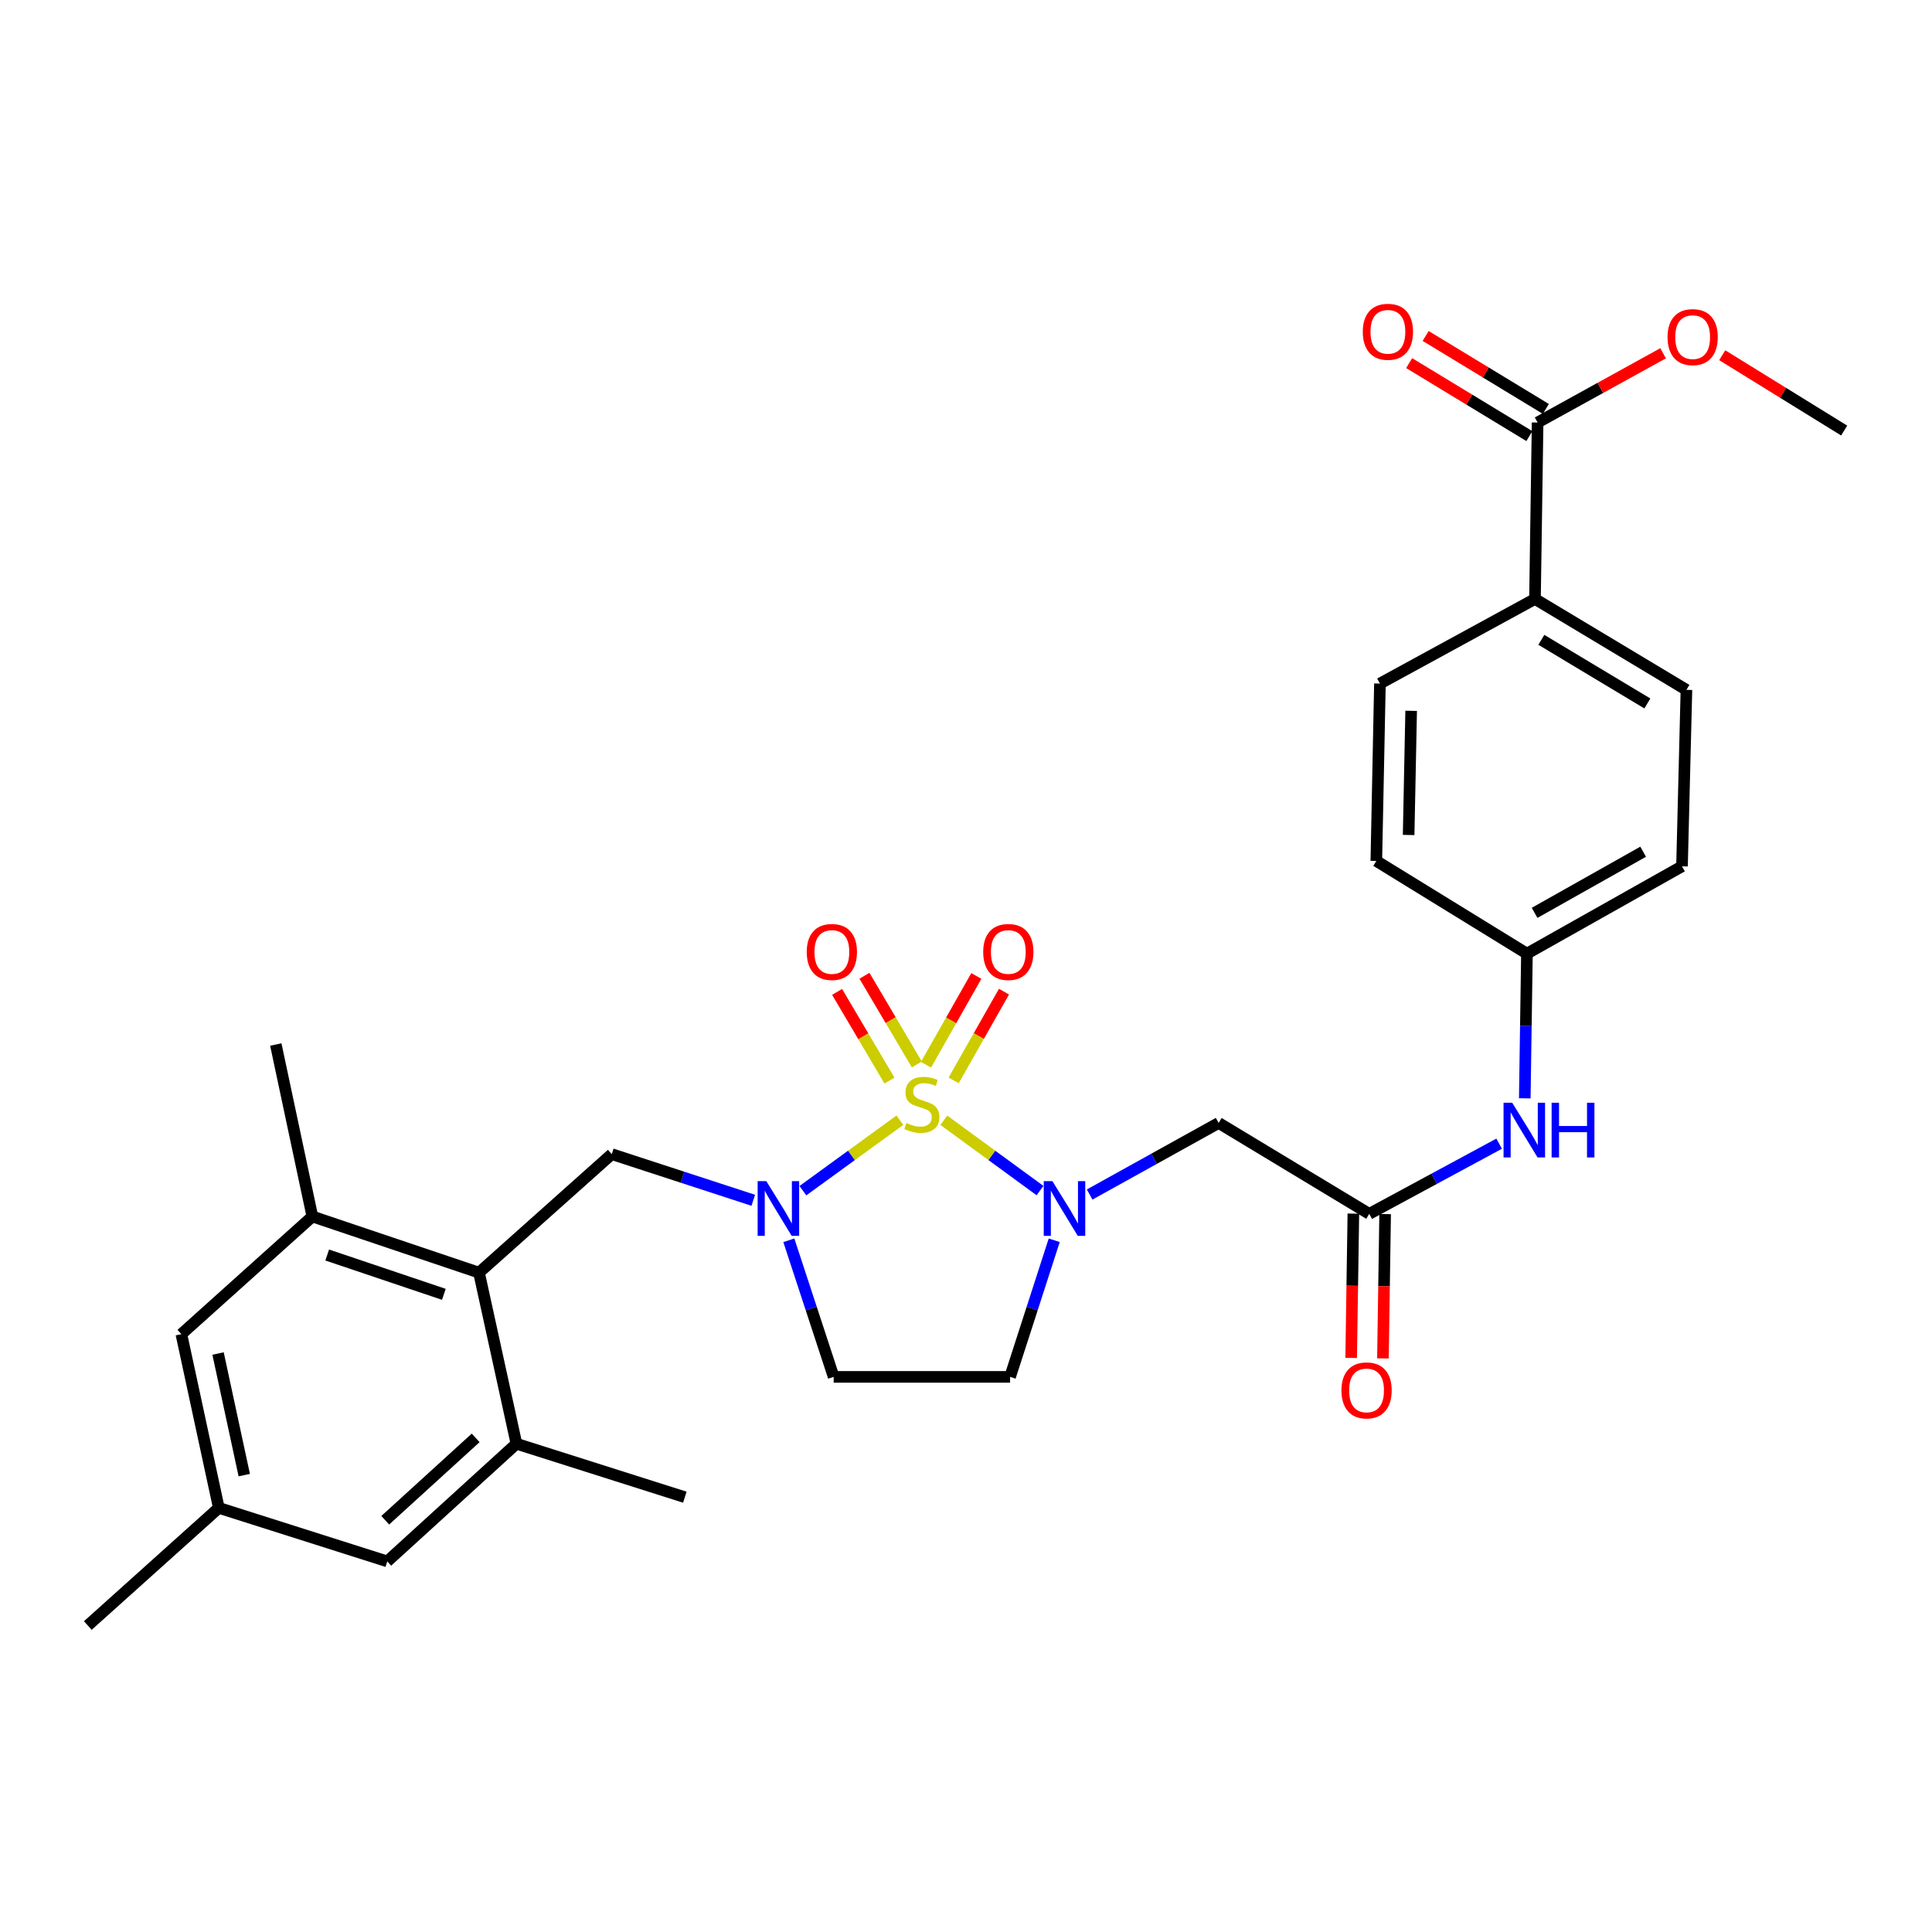 <?xml version='1.0' encoding='iso-8859-1'?>
<svg version='1.1' baseProfile='full'
              xmlns='http://www.w3.org/2000/svg'
                      xmlns:rdkit='http://www.rdkit.org/xml'
                      xmlns:xlink='http://www.w3.org/1999/xlink'
                  xml:space='preserve'
width='1000px' height='1000px' viewBox='0 0 1000 1000'>
<!-- END OF HEADER -->
<rect style='opacity:1.0;fill:#FFFFFF;stroke:none' width='1000' height='1000' x='0' y='0'> </rect>
<path class='bond-0' d='M 488.525,579.851 L 513.416,598.048' style='fill:none;fill-rule:evenodd;stroke:#CCCC00;stroke-width:6px;stroke-linecap:butt;stroke-linejoin:miter;stroke-opacity:1' />
<path class='bond-0' d='M 513.416,598.048 L 538.307,616.245' style='fill:none;fill-rule:evenodd;stroke:#0000FF;stroke-width:6px;stroke-linecap:butt;stroke-linejoin:miter;stroke-opacity:1' />
<path class='bond-1' d='M 465.784,579.809 L 440.683,598.051' style='fill:none;fill-rule:evenodd;stroke:#CCCC00;stroke-width:6px;stroke-linecap:butt;stroke-linejoin:miter;stroke-opacity:1' />
<path class='bond-1' d='M 440.683,598.051 L 415.582,616.293' style='fill:none;fill-rule:evenodd;stroke:#0000FF;stroke-width:6px;stroke-linecap:butt;stroke-linejoin:miter;stroke-opacity:1' />
<path class='bond-8' d='M 493.606,559.212 L 506.634,536.241' style='fill:none;fill-rule:evenodd;stroke:#CCCC00;stroke-width:6px;stroke-linecap:butt;stroke-linejoin:miter;stroke-opacity:1' />
<path class='bond-8' d='M 506.634,536.241 L 519.662,513.271' style='fill:none;fill-rule:evenodd;stroke:#FF0000;stroke-width:6px;stroke-linecap:butt;stroke-linejoin:miter;stroke-opacity:1' />
<path class='bond-8' d='M 479.301,551.098 L 492.329,528.128' style='fill:none;fill-rule:evenodd;stroke:#CCCC00;stroke-width:6px;stroke-linecap:butt;stroke-linejoin:miter;stroke-opacity:1' />
<path class='bond-8' d='M 492.329,528.128 L 505.357,505.158' style='fill:none;fill-rule:evenodd;stroke:#FF0000;stroke-width:6px;stroke-linecap:butt;stroke-linejoin:miter;stroke-opacity:1' />
<path class='bond-9' d='M 474.548,550.95 L 460.994,528.001' style='fill:none;fill-rule:evenodd;stroke:#CCCC00;stroke-width:6px;stroke-linecap:butt;stroke-linejoin:miter;stroke-opacity:1' />
<path class='bond-9' d='M 460.994,528.001 L 447.441,505.051' style='fill:none;fill-rule:evenodd;stroke:#FF0000;stroke-width:6px;stroke-linecap:butt;stroke-linejoin:miter;stroke-opacity:1' />
<path class='bond-9' d='M 460.387,559.313 L 446.834,536.363' style='fill:none;fill-rule:evenodd;stroke:#CCCC00;stroke-width:6px;stroke-linecap:butt;stroke-linejoin:miter;stroke-opacity:1' />
<path class='bond-9' d='M 446.834,536.363 L 433.28,513.414' style='fill:none;fill-rule:evenodd;stroke:#FF0000;stroke-width:6px;stroke-linecap:butt;stroke-linejoin:miter;stroke-opacity:1' />
<path class='bond-2' d='M 564.002,618.285 L 597.386,599.761' style='fill:none;fill-rule:evenodd;stroke:#0000FF;stroke-width:6px;stroke-linecap:butt;stroke-linejoin:miter;stroke-opacity:1' />
<path class='bond-2' d='M 597.386,599.761 L 630.769,581.236' style='fill:none;fill-rule:evenodd;stroke:#000000;stroke-width:6px;stroke-linecap:butt;stroke-linejoin:miter;stroke-opacity:1' />
<path class='bond-6' d='M 545.665,641.961 L 534.239,677.316' style='fill:none;fill-rule:evenodd;stroke:#0000FF;stroke-width:6px;stroke-linecap:butt;stroke-linejoin:miter;stroke-opacity:1' />
<path class='bond-6' d='M 534.239,677.316 L 522.814,712.672' style='fill:none;fill-rule:evenodd;stroke:#000000;stroke-width:6px;stroke-linecap:butt;stroke-linejoin:miter;stroke-opacity:1' />
<path class='bond-3' d='M 389.89,621.268 L 353.27,609.324' style='fill:none;fill-rule:evenodd;stroke:#0000FF;stroke-width:6px;stroke-linecap:butt;stroke-linejoin:miter;stroke-opacity:1' />
<path class='bond-3' d='M 353.27,609.324 L 316.651,597.38' style='fill:none;fill-rule:evenodd;stroke:#000000;stroke-width:6px;stroke-linecap:butt;stroke-linejoin:miter;stroke-opacity:1' />
<path class='bond-7' d='M 408.298,641.964 L 419.901,677.318' style='fill:none;fill-rule:evenodd;stroke:#0000FF;stroke-width:6px;stroke-linecap:butt;stroke-linejoin:miter;stroke-opacity:1' />
<path class='bond-7' d='M 419.901,677.318 L 431.504,712.672' style='fill:none;fill-rule:evenodd;stroke:#000000;stroke-width:6px;stroke-linecap:butt;stroke-linejoin:miter;stroke-opacity:1' />
<path class='bond-5' d='M 630.769,581.236 L 708.721,628.288' style='fill:none;fill-rule:evenodd;stroke:#000000;stroke-width:6px;stroke-linecap:butt;stroke-linejoin:miter;stroke-opacity:1' />
<path class='bond-4' d='M 316.651,597.38 L 247.926,658.722' style='fill:none;fill-rule:evenodd;stroke:#000000;stroke-width:6px;stroke-linecap:butt;stroke-linejoin:miter;stroke-opacity:1' />
<path class='bond-10' d='M 247.926,658.722 L 161.679,629.65' style='fill:none;fill-rule:evenodd;stroke:#000000;stroke-width:6px;stroke-linecap:butt;stroke-linejoin:miter;stroke-opacity:1' />
<path class='bond-10' d='M 229.736,669.945 L 169.363,649.594' style='fill:none;fill-rule:evenodd;stroke:#000000;stroke-width:6px;stroke-linecap:butt;stroke-linejoin:miter;stroke-opacity:1' />
<path class='bond-11' d='M 247.926,658.722 L 267.305,747.272' style='fill:none;fill-rule:evenodd;stroke:#000000;stroke-width:6px;stroke-linecap:butt;stroke-linejoin:miter;stroke-opacity:1' />
<path class='bond-13' d='M 708.721,628.288 L 742.338,610.129' style='fill:none;fill-rule:evenodd;stroke:#000000;stroke-width:6px;stroke-linecap:butt;stroke-linejoin:miter;stroke-opacity:1' />
<path class='bond-13' d='M 742.338,610.129 L 775.955,591.969' style='fill:none;fill-rule:evenodd;stroke:#0000FF;stroke-width:6px;stroke-linecap:butt;stroke-linejoin:miter;stroke-opacity:1' />
<path class='bond-17' d='M 700.499,628.163 L 699.931,665.512' style='fill:none;fill-rule:evenodd;stroke:#000000;stroke-width:6px;stroke-linecap:butt;stroke-linejoin:miter;stroke-opacity:1' />
<path class='bond-17' d='M 699.931,665.512 L 699.363,702.861' style='fill:none;fill-rule:evenodd;stroke:#FF0000;stroke-width:6px;stroke-linecap:butt;stroke-linejoin:miter;stroke-opacity:1' />
<path class='bond-17' d='M 716.943,628.413 L 716.375,665.762' style='fill:none;fill-rule:evenodd;stroke:#000000;stroke-width:6px;stroke-linecap:butt;stroke-linejoin:miter;stroke-opacity:1' />
<path class='bond-17' d='M 716.375,665.762 L 715.807,703.111' style='fill:none;fill-rule:evenodd;stroke:#FF0000;stroke-width:6px;stroke-linecap:butt;stroke-linejoin:miter;stroke-opacity:1' />
<path class='bond-30' d='M 522.814,712.672 L 431.504,712.672' style='fill:none;fill-rule:evenodd;stroke:#000000;stroke-width:6px;stroke-linecap:butt;stroke-linejoin:miter;stroke-opacity:1' />
<path class='bond-16' d='M 161.679,629.65 L 93.877,690.553' style='fill:none;fill-rule:evenodd;stroke:#000000;stroke-width:6px;stroke-linecap:butt;stroke-linejoin:miter;stroke-opacity:1' />
<path class='bond-26' d='M 161.679,629.65 L 142.757,540.643' style='fill:none;fill-rule:evenodd;stroke:#000000;stroke-width:6px;stroke-linecap:butt;stroke-linejoin:miter;stroke-opacity:1' />
<path class='bond-15' d='M 267.305,747.272 L 200.445,808.175' style='fill:none;fill-rule:evenodd;stroke:#000000;stroke-width:6px;stroke-linecap:butt;stroke-linejoin:miter;stroke-opacity:1' />
<path class='bond-15' d='M 246.201,744.249 L 199.399,786.882' style='fill:none;fill-rule:evenodd;stroke:#000000;stroke-width:6px;stroke-linecap:butt;stroke-linejoin:miter;stroke-opacity:1' />
<path class='bond-27' d='M 267.305,747.272 L 354.475,774.946' style='fill:none;fill-rule:evenodd;stroke:#000000;stroke-width:6px;stroke-linecap:butt;stroke-linejoin:miter;stroke-opacity:1' />
<path class='bond-12' d='M 795.864,218.694 L 794.503,310.021' style='fill:none;fill-rule:evenodd;stroke:#000000;stroke-width:6px;stroke-linecap:butt;stroke-linejoin:miter;stroke-opacity:1' />
<path class='bond-18' d='M 800.132,211.665 L 769.022,192.778' style='fill:none;fill-rule:evenodd;stroke:#000000;stroke-width:6px;stroke-linecap:butt;stroke-linejoin:miter;stroke-opacity:1' />
<path class='bond-18' d='M 769.022,192.778 L 737.912,173.89' style='fill:none;fill-rule:evenodd;stroke:#FF0000;stroke-width:6px;stroke-linecap:butt;stroke-linejoin:miter;stroke-opacity:1' />
<path class='bond-18' d='M 791.597,225.723 L 760.487,206.835' style='fill:none;fill-rule:evenodd;stroke:#000000;stroke-width:6px;stroke-linecap:butt;stroke-linejoin:miter;stroke-opacity:1' />
<path class='bond-18' d='M 760.487,206.835 L 729.377,187.948' style='fill:none;fill-rule:evenodd;stroke:#FF0000;stroke-width:6px;stroke-linecap:butt;stroke-linejoin:miter;stroke-opacity:1' />
<path class='bond-23' d='M 795.864,218.694 L 828.346,200.771' style='fill:none;fill-rule:evenodd;stroke:#000000;stroke-width:6px;stroke-linecap:butt;stroke-linejoin:miter;stroke-opacity:1' />
<path class='bond-23' d='M 828.346,200.771 L 860.827,182.848' style='fill:none;fill-rule:evenodd;stroke:#FF0000;stroke-width:6px;stroke-linecap:butt;stroke-linejoin:miter;stroke-opacity:1' />
<path class='bond-22' d='M 789.221,568.492 L 789.779,531.046' style='fill:none;fill-rule:evenodd;stroke:#0000FF;stroke-width:6px;stroke-linecap:butt;stroke-linejoin:miter;stroke-opacity:1' />
<path class='bond-22' d='M 789.779,531.046 L 790.337,493.599' style='fill:none;fill-rule:evenodd;stroke:#000000;stroke-width:6px;stroke-linecap:butt;stroke-linejoin:miter;stroke-opacity:1' />
<path class='bond-14' d='M 794.503,310.021 L 872.893,357.065' style='fill:none;fill-rule:evenodd;stroke:#000000;stroke-width:6px;stroke-linecap:butt;stroke-linejoin:miter;stroke-opacity:1' />
<path class='bond-14' d='M 797.799,331.179 L 852.672,364.11' style='fill:none;fill-rule:evenodd;stroke:#000000;stroke-width:6px;stroke-linecap:butt;stroke-linejoin:miter;stroke-opacity:1' />
<path class='bond-32' d='M 794.503,310.021 L 714.249,353.821' style='fill:none;fill-rule:evenodd;stroke:#000000;stroke-width:6px;stroke-linecap:butt;stroke-linejoin:miter;stroke-opacity:1' />
<path class='bond-19' d='M 200.445,808.175 L 113.256,780.473' style='fill:none;fill-rule:evenodd;stroke:#000000;stroke-width:6px;stroke-linecap:butt;stroke-linejoin:miter;stroke-opacity:1' />
<path class='bond-31' d='M 93.877,690.553 L 113.256,780.473' style='fill:none;fill-rule:evenodd;stroke:#000000;stroke-width:6px;stroke-linecap:butt;stroke-linejoin:miter;stroke-opacity:1' />
<path class='bond-31' d='M 112.861,700.576 L 126.426,763.521' style='fill:none;fill-rule:evenodd;stroke:#000000;stroke-width:6px;stroke-linecap:butt;stroke-linejoin:miter;stroke-opacity:1' />
<path class='bond-28' d='M 113.256,780.473 L 45.455,841.368' style='fill:none;fill-rule:evenodd;stroke:#000000;stroke-width:6px;stroke-linecap:butt;stroke-linejoin:miter;stroke-opacity:1' />
<path class='bond-20' d='M 714.249,353.821 L 712.385,445.624' style='fill:none;fill-rule:evenodd;stroke:#000000;stroke-width:6px;stroke-linecap:butt;stroke-linejoin:miter;stroke-opacity:1' />
<path class='bond-20' d='M 730.411,367.926 L 729.107,432.187' style='fill:none;fill-rule:evenodd;stroke:#000000;stroke-width:6px;stroke-linecap:butt;stroke-linejoin:miter;stroke-opacity:1' />
<path class='bond-21' d='M 872.893,357.065 L 870.6,448.402' style='fill:none;fill-rule:evenodd;stroke:#000000;stroke-width:6px;stroke-linecap:butt;stroke-linejoin:miter;stroke-opacity:1' />
<path class='bond-24' d='M 790.337,493.599 L 712.385,445.624' style='fill:none;fill-rule:evenodd;stroke:#000000;stroke-width:6px;stroke-linecap:butt;stroke-linejoin:miter;stroke-opacity:1' />
<path class='bond-25' d='M 790.337,493.599 L 870.6,448.402' style='fill:none;fill-rule:evenodd;stroke:#000000;stroke-width:6px;stroke-linecap:butt;stroke-linejoin:miter;stroke-opacity:1' />
<path class='bond-25' d='M 794.307,472.49 L 850.491,440.851' style='fill:none;fill-rule:evenodd;stroke:#000000;stroke-width:6px;stroke-linecap:butt;stroke-linejoin:miter;stroke-opacity:1' />
<path class='bond-29' d='M 891.423,183.865 L 922.984,203.362' style='fill:none;fill-rule:evenodd;stroke:#FF0000;stroke-width:6px;stroke-linecap:butt;stroke-linejoin:miter;stroke-opacity:1' />
<path class='bond-29' d='M 922.984,203.362 L 954.545,222.86' style='fill:none;fill-rule:evenodd;stroke:#000000;stroke-width:6px;stroke-linecap:butt;stroke-linejoin:miter;stroke-opacity:1' />
<path  class='atom-0' d='M 469.159 581.262
Q 469.479 581.382, 470.799 581.942
Q 472.119 582.502, 473.559 582.862
Q 475.039 583.182, 476.479 583.182
Q 479.159 583.182, 480.719 581.902
Q 482.279 580.582, 482.279 578.302
Q 482.279 576.742, 481.479 575.782
Q 480.719 574.822, 479.519 574.302
Q 478.319 573.782, 476.319 573.182
Q 473.799 572.422, 472.279 571.702
Q 470.799 570.982, 469.719 569.462
Q 468.679 567.942, 468.679 565.382
Q 468.679 561.822, 471.079 559.622
Q 473.519 557.422, 478.319 557.422
Q 481.599 557.422, 485.319 558.982
L 484.399 562.062
Q 480.999 560.662, 478.439 560.662
Q 475.679 560.662, 474.159 561.822
Q 472.639 562.942, 472.679 564.902
Q 472.679 566.422, 473.439 567.342
Q 474.239 568.262, 475.359 568.782
Q 476.519 569.302, 478.439 569.902
Q 480.999 570.702, 482.519 571.502
Q 484.039 572.302, 485.119 573.942
Q 486.239 575.542, 486.239 578.302
Q 486.239 582.222, 483.599 584.342
Q 480.999 586.422, 476.639 586.422
Q 474.119 586.422, 472.199 585.862
Q 470.319 585.342, 468.079 584.422
L 469.159 581.262
' fill='#CCCC00'/>
<path  class='atom-1' d='M 544.721 611.351
L 554.001 626.351
Q 554.921 627.831, 556.401 630.511
Q 557.881 633.191, 557.961 633.351
L 557.961 611.351
L 561.721 611.351
L 561.721 639.671
L 557.841 639.671
L 547.881 623.271
Q 546.721 621.351, 545.481 619.151
Q 544.281 616.951, 543.921 616.271
L 543.921 639.671
L 540.241 639.671
L 540.241 611.351
L 544.721 611.351
' fill='#0000FF'/>
<path  class='atom-2' d='M 396.638 611.351
L 405.918 626.351
Q 406.838 627.831, 408.318 630.511
Q 409.798 633.191, 409.878 633.351
L 409.878 611.351
L 413.638 611.351
L 413.638 639.671
L 409.758 639.671
L 399.798 623.271
Q 398.638 621.351, 397.398 619.151
Q 396.198 616.951, 395.838 616.271
L 395.838 639.671
L 392.158 639.671
L 392.158 611.351
L 396.638 611.351
' fill='#0000FF'/>
<path  class='atom-9' d='M 508.9 492.738
Q 508.9 485.938, 512.26 482.138
Q 515.62 478.338, 521.9 478.338
Q 528.18 478.338, 531.54 482.138
Q 534.9 485.938, 534.9 492.738
Q 534.9 499.618, 531.5 503.538
Q 528.1 507.418, 521.9 507.418
Q 515.66 507.418, 512.26 503.538
Q 508.9 499.658, 508.9 492.738
M 521.9 504.218
Q 526.22 504.218, 528.54 501.338
Q 530.9 498.418, 530.9 492.738
Q 530.9 487.178, 528.54 484.378
Q 526.22 481.538, 521.9 481.538
Q 517.58 481.538, 515.22 484.338
Q 512.9 487.138, 512.9 492.738
Q 512.9 498.458, 515.22 501.338
Q 517.58 504.218, 521.9 504.218
' fill='#FF0000'/>
<path  class='atom-10' d='M 417.572 492.738
Q 417.572 485.938, 420.932 482.138
Q 424.292 478.338, 430.572 478.338
Q 436.852 478.338, 440.212 482.138
Q 443.572 485.938, 443.572 492.738
Q 443.572 499.618, 440.172 503.538
Q 436.772 507.418, 430.572 507.418
Q 424.332 507.418, 420.932 503.538
Q 417.572 499.658, 417.572 492.738
M 430.572 504.218
Q 434.892 504.218, 437.212 501.338
Q 439.572 498.418, 439.572 492.738
Q 439.572 487.178, 437.212 484.378
Q 434.892 481.538, 430.572 481.538
Q 426.252 481.538, 423.892 484.338
Q 421.572 487.138, 421.572 492.738
Q 421.572 498.458, 423.892 501.338
Q 426.252 504.218, 430.572 504.218
' fill='#FF0000'/>
<path  class='atom-14' d='M 782.715 570.776
L 791.995 585.776
Q 792.915 587.256, 794.395 589.936
Q 795.875 592.616, 795.955 592.776
L 795.955 570.776
L 799.715 570.776
L 799.715 599.096
L 795.835 599.096
L 785.875 582.696
Q 784.715 580.776, 783.475 578.576
Q 782.275 576.376, 781.915 575.696
L 781.915 599.096
L 778.235 599.096
L 778.235 570.776
L 782.715 570.776
' fill='#0000FF'/>
<path  class='atom-14' d='M 803.115 570.776
L 806.955 570.776
L 806.955 582.816
L 821.435 582.816
L 821.435 570.776
L 825.275 570.776
L 825.275 599.096
L 821.435 599.096
L 821.435 586.016
L 806.955 586.016
L 806.955 599.096
L 803.115 599.096
L 803.115 570.776
' fill='#0000FF'/>
<path  class='atom-18' d='M 694.333 719.668
Q 694.333 712.868, 697.693 709.068
Q 701.053 705.268, 707.333 705.268
Q 713.613 705.268, 716.973 709.068
Q 720.333 712.868, 720.333 719.668
Q 720.333 726.548, 716.933 730.468
Q 713.533 734.348, 707.333 734.348
Q 701.093 734.348, 697.693 730.468
Q 694.333 726.588, 694.333 719.668
M 707.333 731.148
Q 711.653 731.148, 713.973 728.268
Q 716.333 725.348, 716.333 719.668
Q 716.333 714.108, 713.973 711.308
Q 711.653 708.468, 707.333 708.468
Q 703.013 708.468, 700.653 711.268
Q 698.333 714.068, 698.333 719.668
Q 698.333 725.388, 700.653 728.268
Q 703.013 731.148, 707.333 731.148
' fill='#FF0000'/>
<path  class='atom-19' d='M 705.378 171.731
Q 705.378 164.931, 708.738 161.131
Q 712.098 157.331, 718.378 157.331
Q 724.658 157.331, 728.018 161.131
Q 731.378 164.931, 731.378 171.731
Q 731.378 178.611, 727.978 182.531
Q 724.578 186.411, 718.378 186.411
Q 712.138 186.411, 708.738 182.531
Q 705.378 178.651, 705.378 171.731
M 718.378 183.211
Q 722.698 183.211, 725.018 180.331
Q 727.378 177.411, 727.378 171.731
Q 727.378 166.171, 725.018 163.371
Q 722.698 160.531, 718.378 160.531
Q 714.058 160.531, 711.698 163.331
Q 709.378 166.131, 709.378 171.731
Q 709.378 177.451, 711.698 180.331
Q 714.058 183.211, 718.378 183.211
' fill='#FF0000'/>
<path  class='atom-24' d='M 863.119 174.49
Q 863.119 167.69, 866.479 163.89
Q 869.839 160.09, 876.119 160.09
Q 882.399 160.09, 885.759 163.89
Q 889.119 167.69, 889.119 174.49
Q 889.119 181.37, 885.719 185.29
Q 882.319 189.17, 876.119 189.17
Q 869.879 189.17, 866.479 185.29
Q 863.119 181.41, 863.119 174.49
M 876.119 185.97
Q 880.439 185.97, 882.759 183.09
Q 885.119 180.17, 885.119 174.49
Q 885.119 168.93, 882.759 166.13
Q 880.439 163.29, 876.119 163.29
Q 871.799 163.29, 869.439 166.09
Q 867.119 168.89, 867.119 174.49
Q 867.119 180.21, 869.439 183.09
Q 871.799 185.97, 876.119 185.97
' fill='#FF0000'/>
</svg>
